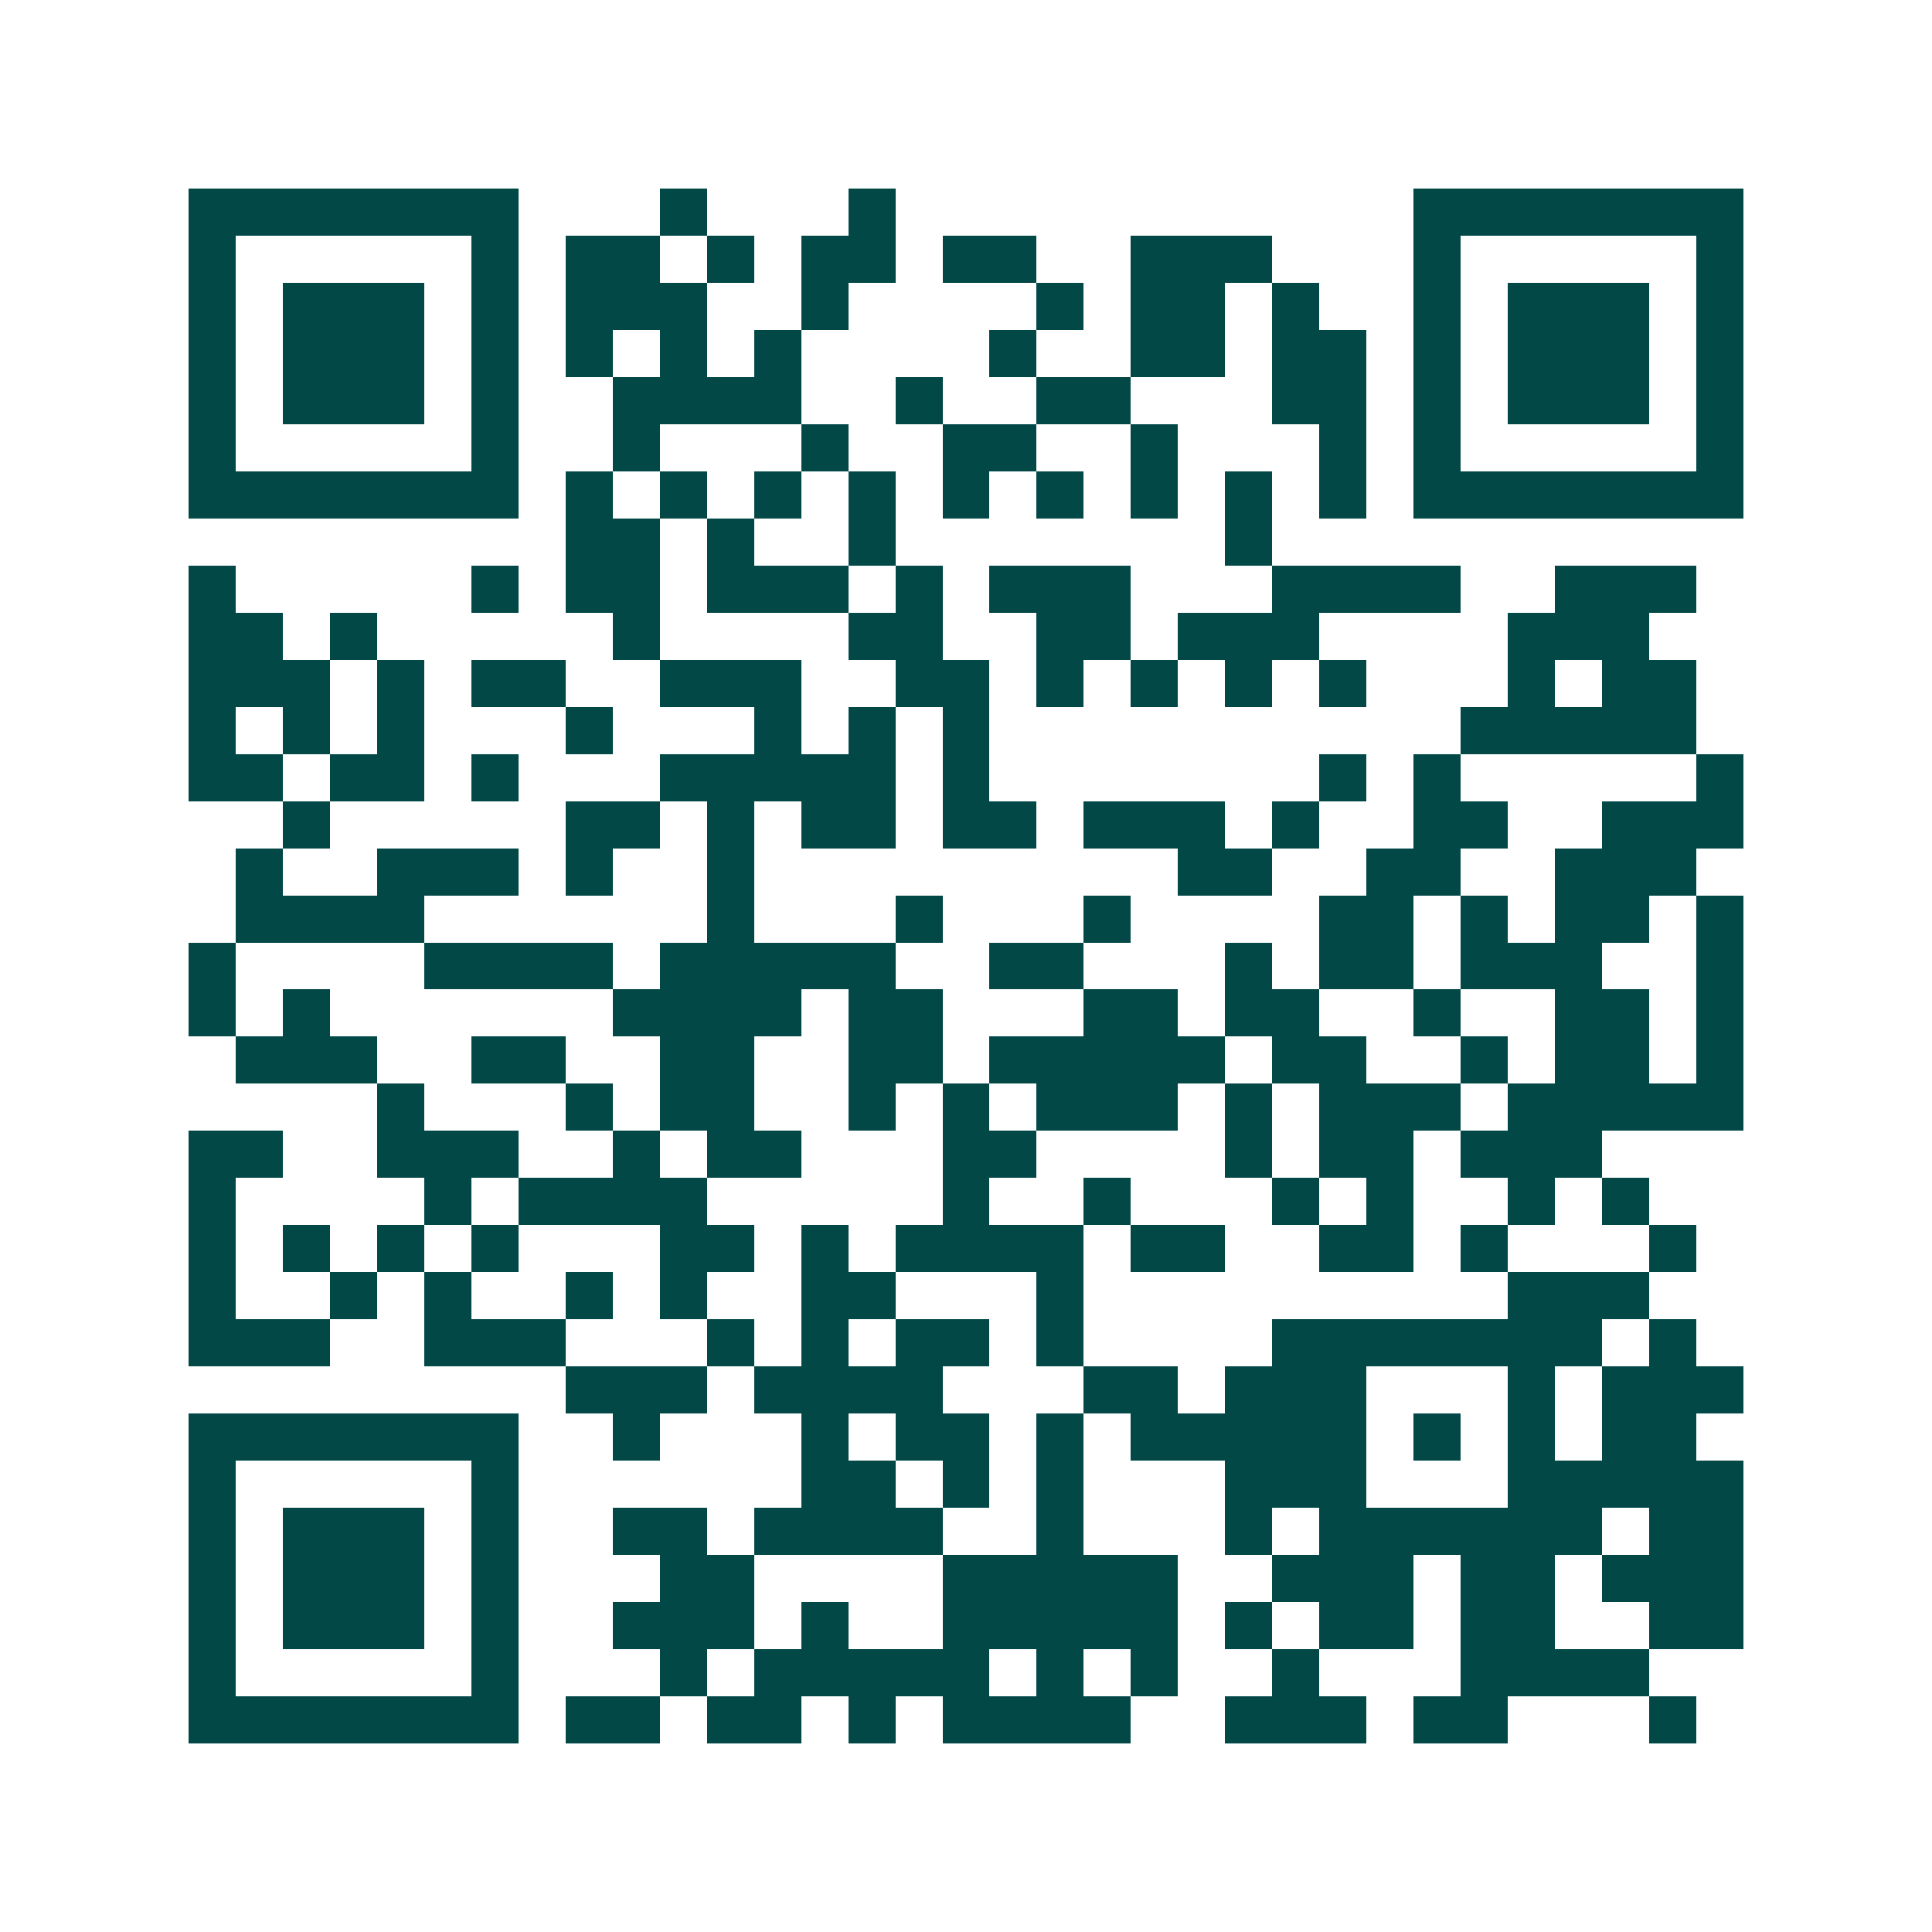<svg xmlns="http://www.w3.org/2000/svg" width="200" height="200" viewBox="0 0 41 41" shape-rendering="crispEdges"><path fill="#ffffff" d="M0 0h41v41H0z"/><path stroke="#014847" d="M4 4.5h7m3 0h1m3 0h1m11 0h7M4 5.5h1m5 0h1m1 0h2m1 0h1m1 0h2m1 0h2m2 0h3m3 0h1m5 0h1M4 6.5h1m1 0h3m1 0h1m1 0h3m2 0h1m4 0h1m1 0h2m1 0h1m2 0h1m1 0h3m1 0h1M4 7.5h1m1 0h3m1 0h1m1 0h1m1 0h1m1 0h1m4 0h1m2 0h2m1 0h2m1 0h1m1 0h3m1 0h1M4 8.5h1m1 0h3m1 0h1m2 0h4m2 0h1m2 0h2m3 0h2m1 0h1m1 0h3m1 0h1M4 9.5h1m5 0h1m2 0h1m3 0h1m2 0h2m2 0h1m3 0h1m1 0h1m5 0h1M4 10.5h7m1 0h1m1 0h1m1 0h1m1 0h1m1 0h1m1 0h1m1 0h1m1 0h1m1 0h1m1 0h7M12 11.5h2m1 0h1m2 0h1m7 0h1M4 12.5h1m5 0h1m1 0h2m1 0h3m1 0h1m1 0h3m3 0h4m2 0h3M4 13.5h2m1 0h1m5 0h1m4 0h2m2 0h2m1 0h3m4 0h3M4 14.5h3m1 0h1m1 0h2m2 0h3m2 0h2m1 0h1m1 0h1m1 0h1m1 0h1m3 0h1m1 0h2M4 15.5h1m1 0h1m1 0h1m3 0h1m3 0h1m1 0h1m1 0h1m10 0h5M4 16.5h2m1 0h2m1 0h1m3 0h5m1 0h1m7 0h1m1 0h1m5 0h1M6 17.5h1m5 0h2m1 0h1m1 0h2m1 0h2m1 0h3m1 0h1m2 0h2m2 0h3M5 18.5h1m2 0h3m1 0h1m2 0h1m9 0h2m2 0h2m2 0h3M5 19.5h4m6 0h1m3 0h1m3 0h1m4 0h2m1 0h1m1 0h2m1 0h1M4 20.5h1m4 0h4m1 0h5m2 0h2m3 0h1m1 0h2m1 0h3m2 0h1M4 21.5h1m1 0h1m6 0h4m1 0h2m3 0h2m1 0h2m2 0h1m2 0h2m1 0h1M5 22.5h3m2 0h2m2 0h2m2 0h2m1 0h5m1 0h2m2 0h1m1 0h2m1 0h1M8 23.5h1m3 0h1m1 0h2m2 0h1m1 0h1m1 0h3m1 0h1m1 0h3m1 0h5M4 24.5h2m2 0h3m2 0h1m1 0h2m3 0h2m4 0h1m1 0h2m1 0h3M4 25.5h1m4 0h1m1 0h4m5 0h1m2 0h1m3 0h1m1 0h1m2 0h1m1 0h1M4 26.5h1m1 0h1m1 0h1m1 0h1m3 0h2m1 0h1m1 0h4m1 0h2m2 0h2m1 0h1m3 0h1M4 27.5h1m2 0h1m1 0h1m2 0h1m1 0h1m2 0h2m3 0h1m9 0h3M4 28.5h3m2 0h3m3 0h1m1 0h1m1 0h2m1 0h1m4 0h7m1 0h1M12 29.5h3m1 0h4m3 0h2m1 0h3m3 0h1m1 0h3M4 30.5h7m2 0h1m3 0h1m1 0h2m1 0h1m1 0h5m1 0h1m1 0h1m1 0h2M4 31.5h1m5 0h1m6 0h2m1 0h1m1 0h1m3 0h3m3 0h5M4 32.5h1m1 0h3m1 0h1m2 0h2m1 0h4m2 0h1m3 0h1m1 0h6m1 0h2M4 33.5h1m1 0h3m1 0h1m3 0h2m4 0h5m2 0h3m1 0h2m1 0h3M4 34.5h1m1 0h3m1 0h1m2 0h3m1 0h1m2 0h5m1 0h1m1 0h2m1 0h2m2 0h2M4 35.5h1m5 0h1m3 0h1m1 0h5m1 0h1m1 0h1m2 0h1m3 0h4M4 36.5h7m1 0h2m1 0h2m1 0h1m1 0h4m2 0h3m1 0h2m3 0h1"/></svg>
